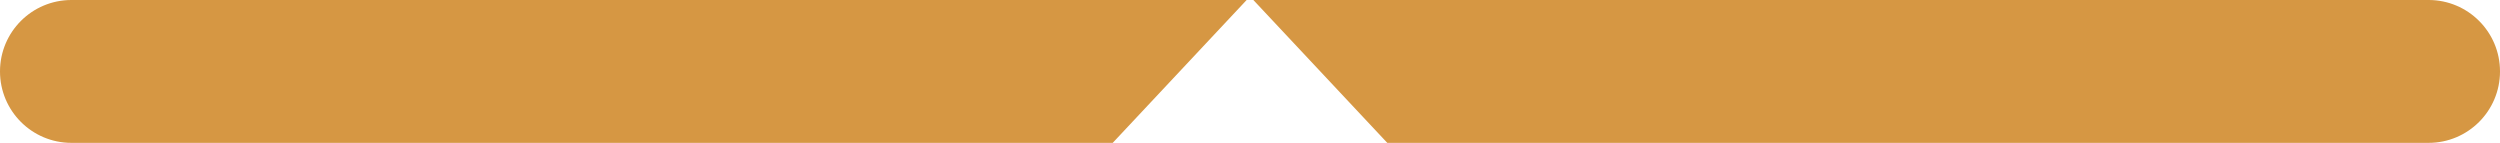 <?xml version="1.0" encoding="UTF-8"?><svg id="Calque_1" xmlns="http://www.w3.org/2000/svg" viewBox="0 0 70 4"><defs><style>.cls-1{fill:#d69743;stroke-width:0px;}</style></defs><path class="cls-1" d="M2,0C.895,0,0,.895,0,2s.895,2,2,2h29.156l3.75-4H2Z"/><path class="cls-1" d="M68,0h-32.906l3.75,4h29.156c1.105,0,2-.895,2-2s-.895-2-2-2Z"/></svg>
